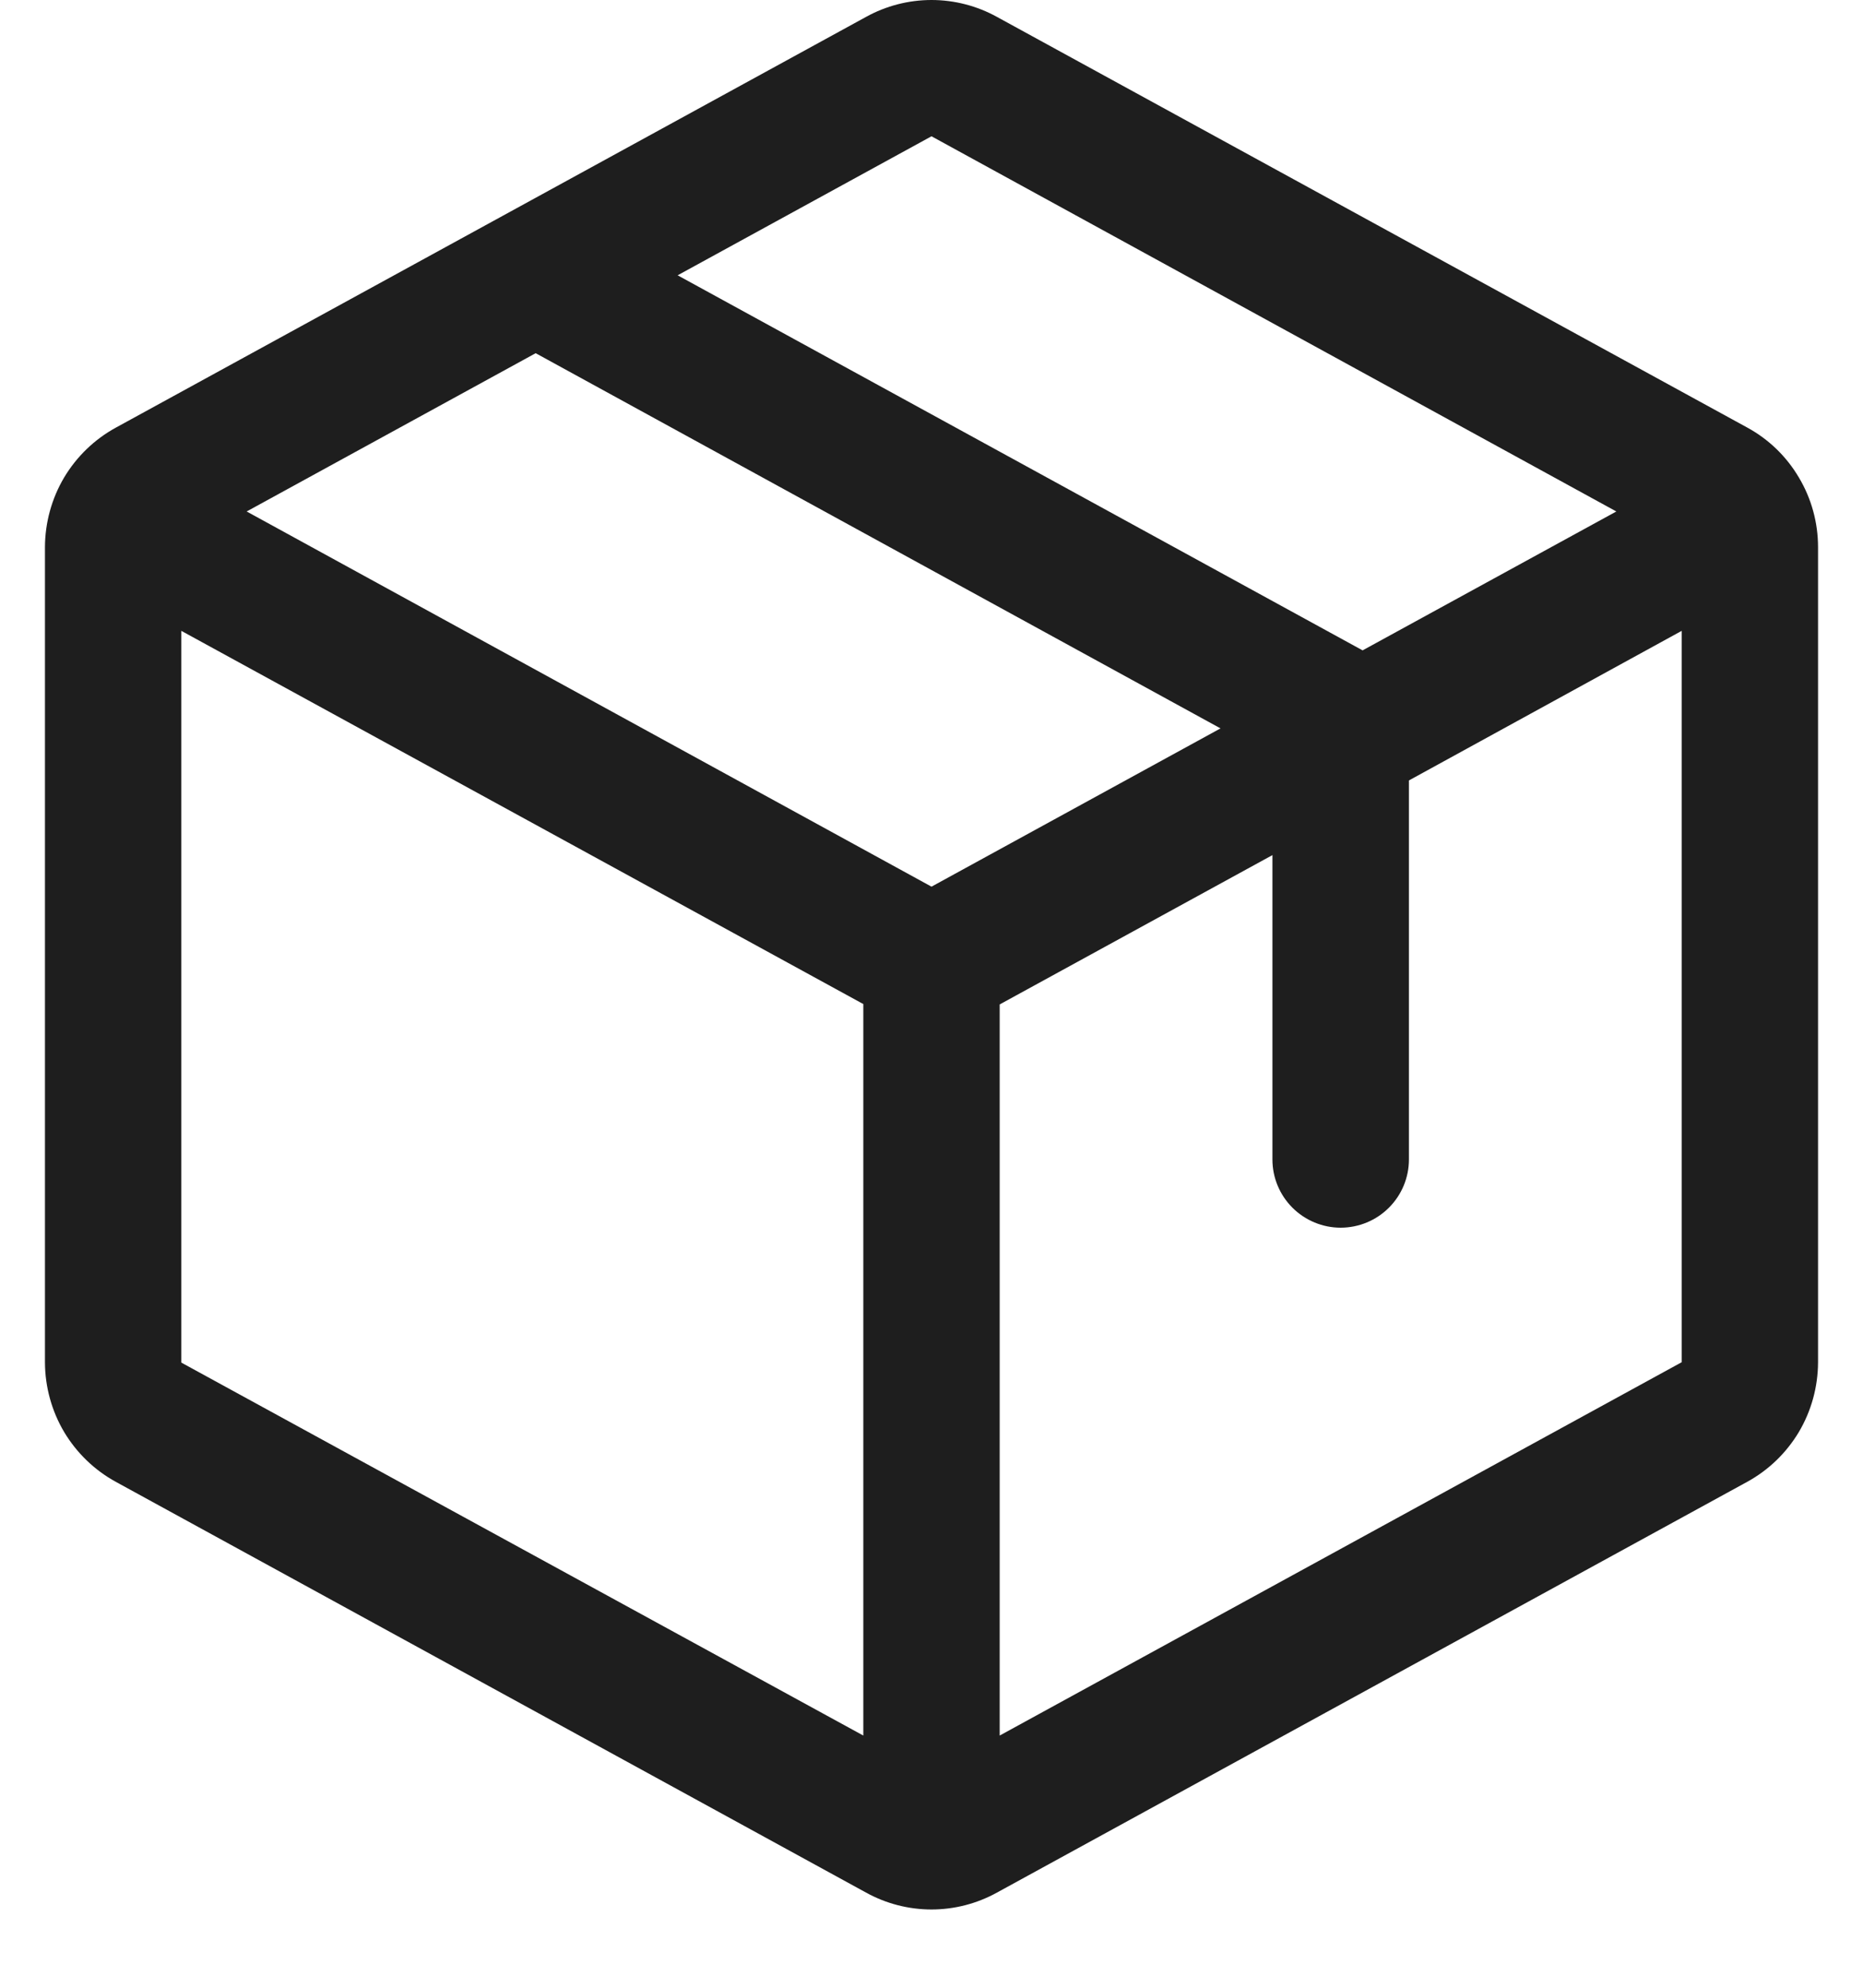 <svg width="15" height="16" viewBox="0 0 15 16" fill="none" xmlns="http://www.w3.org/2000/svg">
<path d="M14.067 3.441L8.027 0.136C7.866 0.047 7.684 0 7.5 0C7.316 0 7.134 0.047 6.973 0.136L0.933 3.442C0.761 3.536 0.617 3.675 0.516 3.844C0.416 4.013 0.363 4.206 0.362 4.403V10.967C0.363 11.164 0.416 11.357 0.516 11.526C0.617 11.695 0.761 11.834 0.933 11.928L6.973 15.234C7.134 15.323 7.316 15.37 7.5 15.37C7.684 15.37 7.866 15.323 8.027 15.234L14.067 11.928C14.239 11.834 14.383 11.695 14.484 11.526C14.584 11.357 14.637 11.164 14.638 10.967V4.404C14.638 4.207 14.585 4.013 14.484 3.844C14.384 3.674 14.24 3.535 14.067 3.441ZM7.5 1.097L13.014 4.117L10.971 5.235L5.456 2.216L7.5 1.097ZM7.5 7.137L1.986 4.117L4.313 2.843L9.827 5.863L7.5 7.137ZM1.46 5.078L6.951 8.082V13.97L1.46 10.968V5.078ZM13.54 10.965L8.049 13.97V8.085L10.245 6.883V9.333C10.245 9.479 10.303 9.618 10.406 9.721C10.509 9.824 10.649 9.882 10.794 9.882C10.94 9.882 11.08 9.824 11.183 9.721C11.286 9.618 11.344 9.479 11.344 9.333V6.282L13.54 5.078V10.964V10.965Z" fill="#1E1E1E"></path>
</svg>
